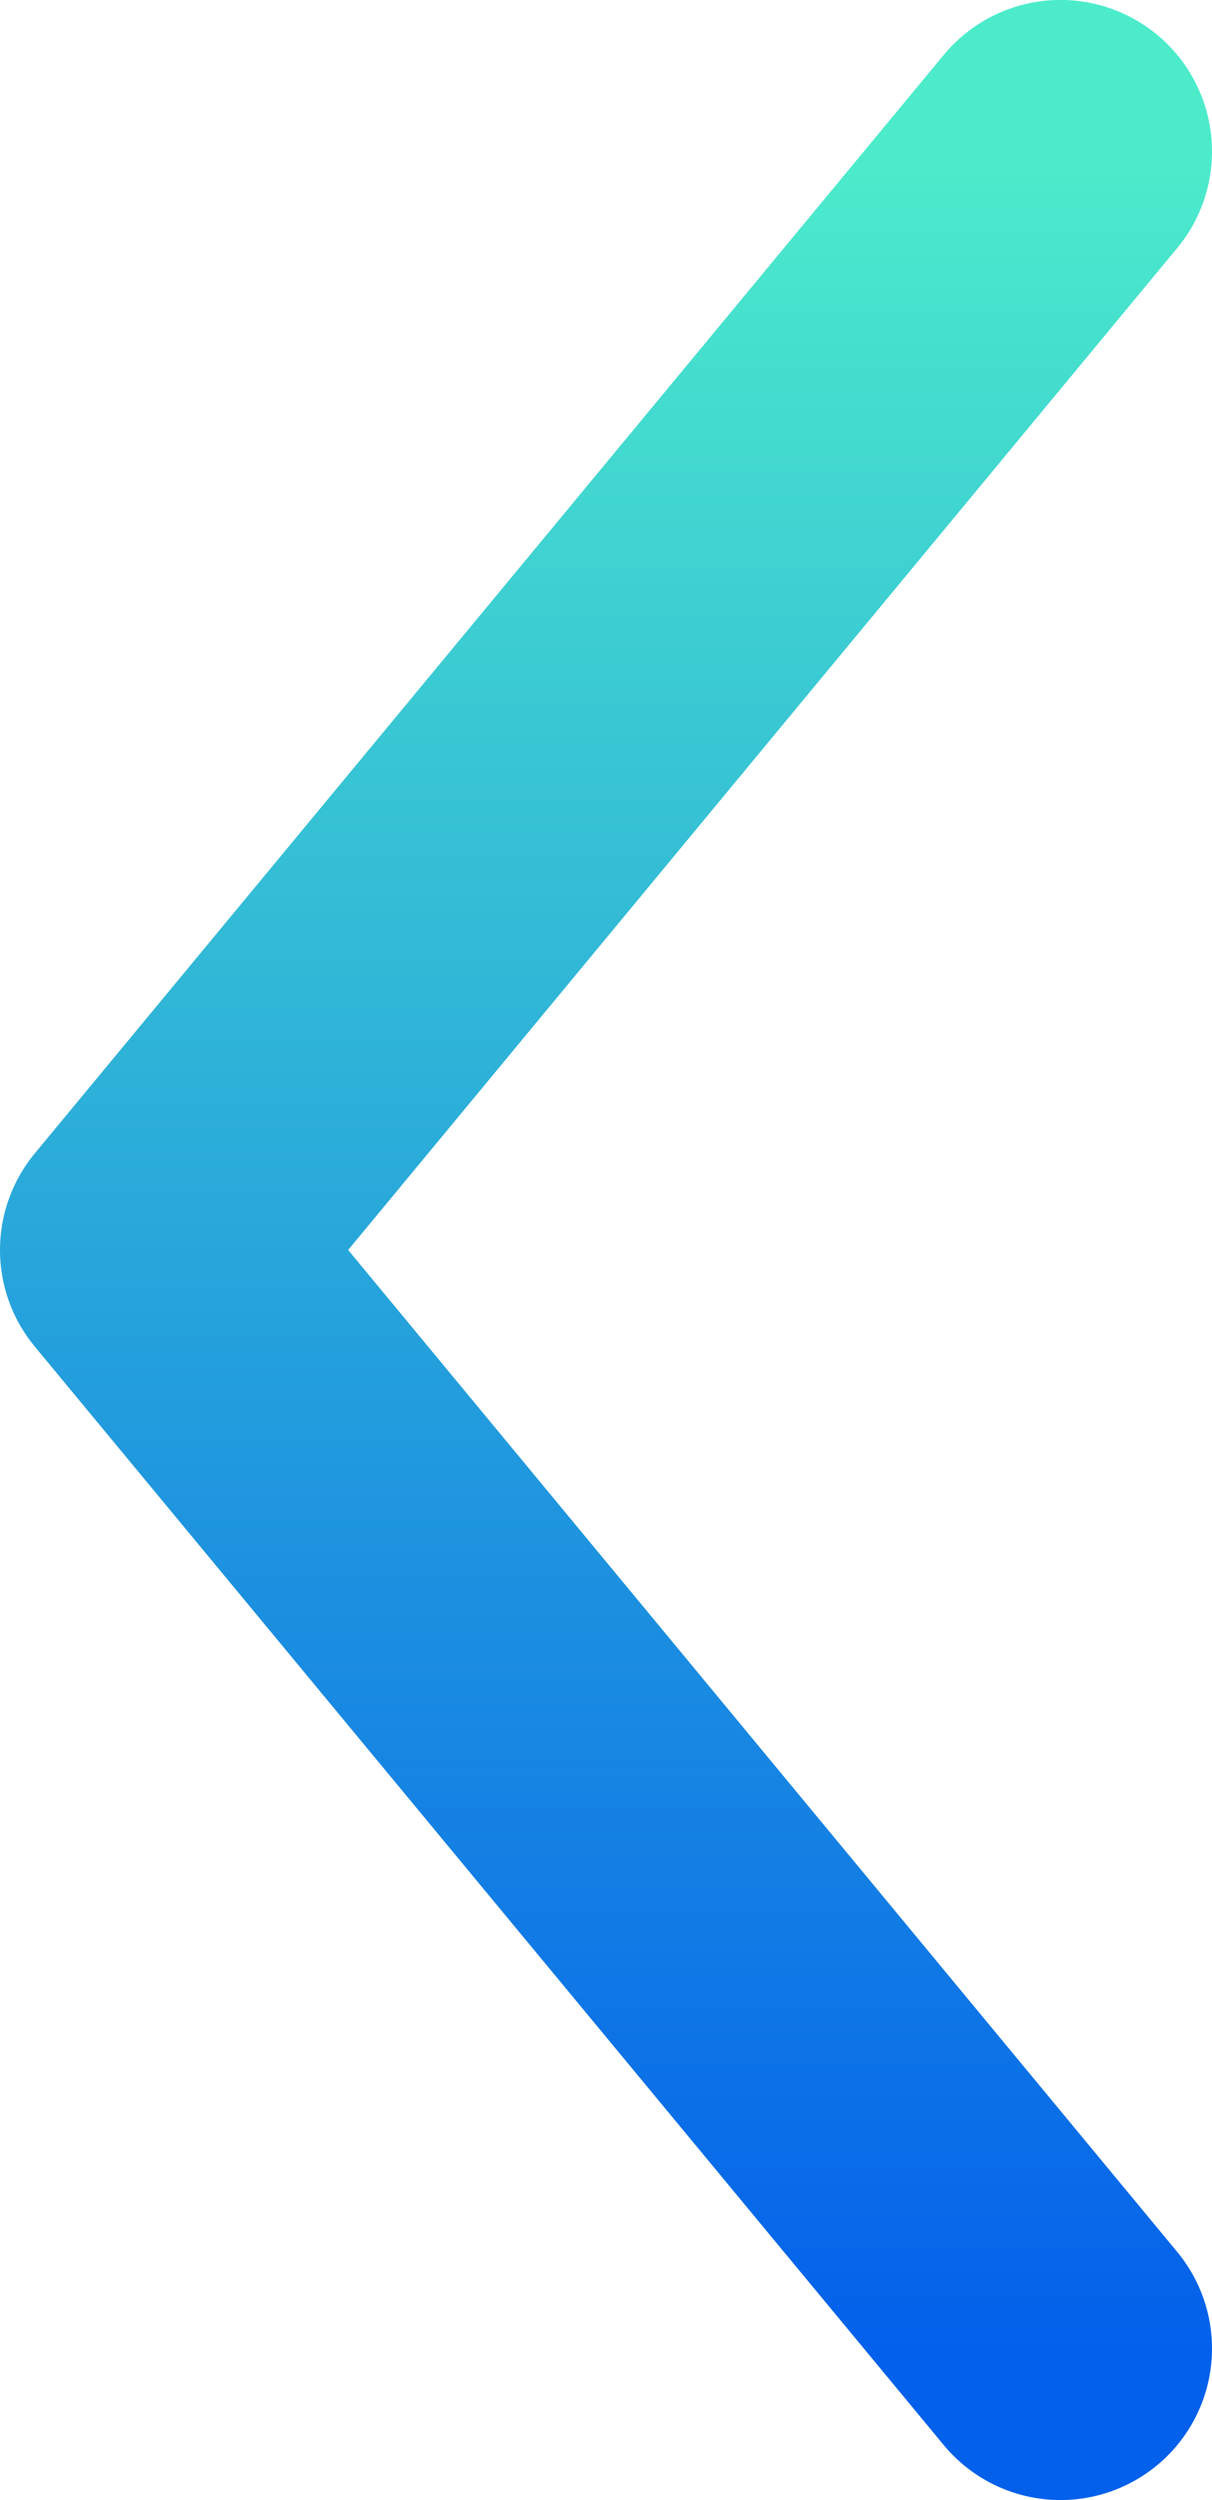 <svg width="16" height="33" viewBox="0 0 16 33" fill="none" xmlns="http://www.w3.org/2000/svg">
<path d="M14 30.999L2 16.499L14 1.999" stroke="url(#paint0_linear_2_5987)" stroke-width="4" stroke-linecap="round" stroke-linejoin="round"/>
<defs>
<linearGradient id="paint0_linear_2_5987" x1="8" y1="30.999" x2="8" y2="1.999" gradientUnits="userSpaceOnUse">
<stop stop-color="#0360EB"/>
<stop offset="1" stop-color="#4CECCB"/>
</linearGradient>
</defs>
</svg>
